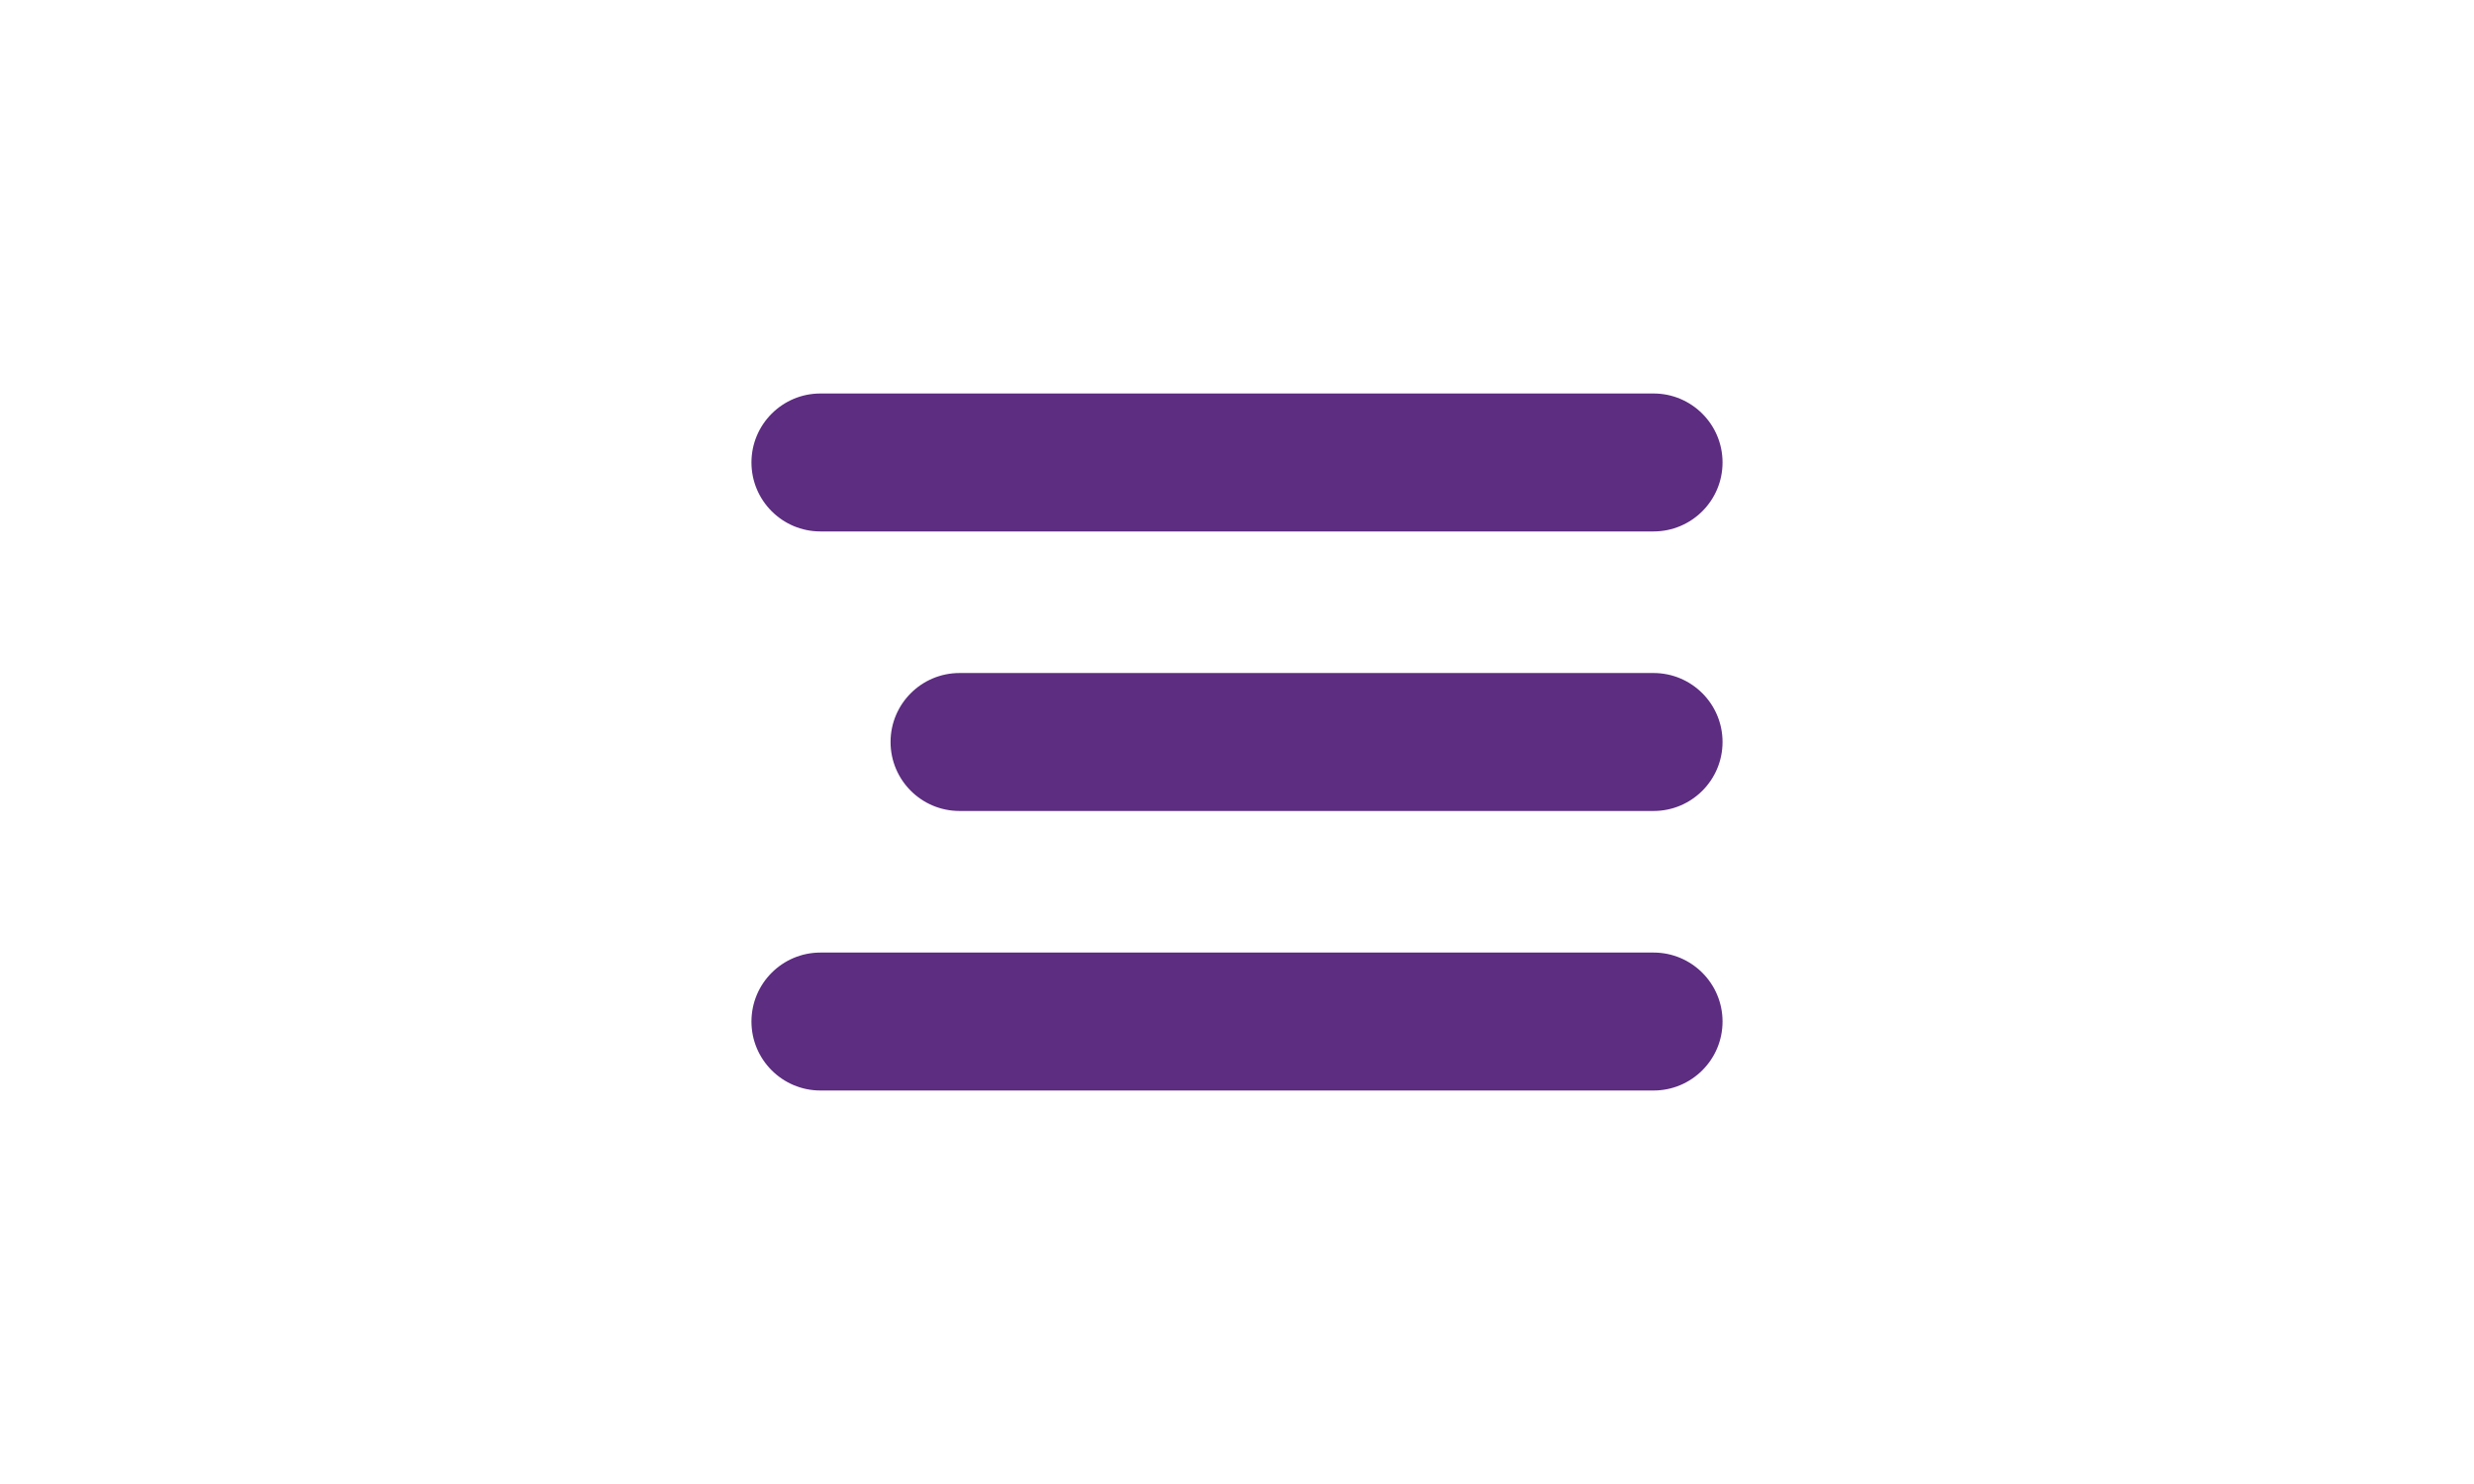 <?xml version="1.0" encoding="UTF-8"?>
<svg id="Layer_1" data-name="Layer 1" xmlns="http://www.w3.org/2000/svg" viewBox="0 0 1600 960">
  <defs>
    <style>
      .cls-1 {
        fill: #5c2d80;
      }
    </style>
  </defs>
  <path class="cls-1" d="M1069.39,343.79h-538.78c-24.64,0-44.62-19.98-44.62-44.62s19.98-44.62,44.62-44.62h538.78c24.64,0,44.62,19.98,44.62,44.62s-19.98,44.62-44.62,44.62"/>
  <path class="cls-1" d="M1069.39,524.62h-448.82c-24.64,0-44.62-19.98-44.62-44.62s19.98-44.62,44.62-44.62h448.82c24.64,0,44.62,19.98,44.62,44.62s-19.98,44.62-44.62,44.62"/>
  <path class="cls-1" d="M1069.39,705.45h-538.78c-24.64,0-44.62-19.98-44.62-44.62s19.98-44.62,44.62-44.62h538.78c24.64,0,44.62,19.98,44.62,44.62s-19.98,44.62-44.62,44.62"/>
</svg>